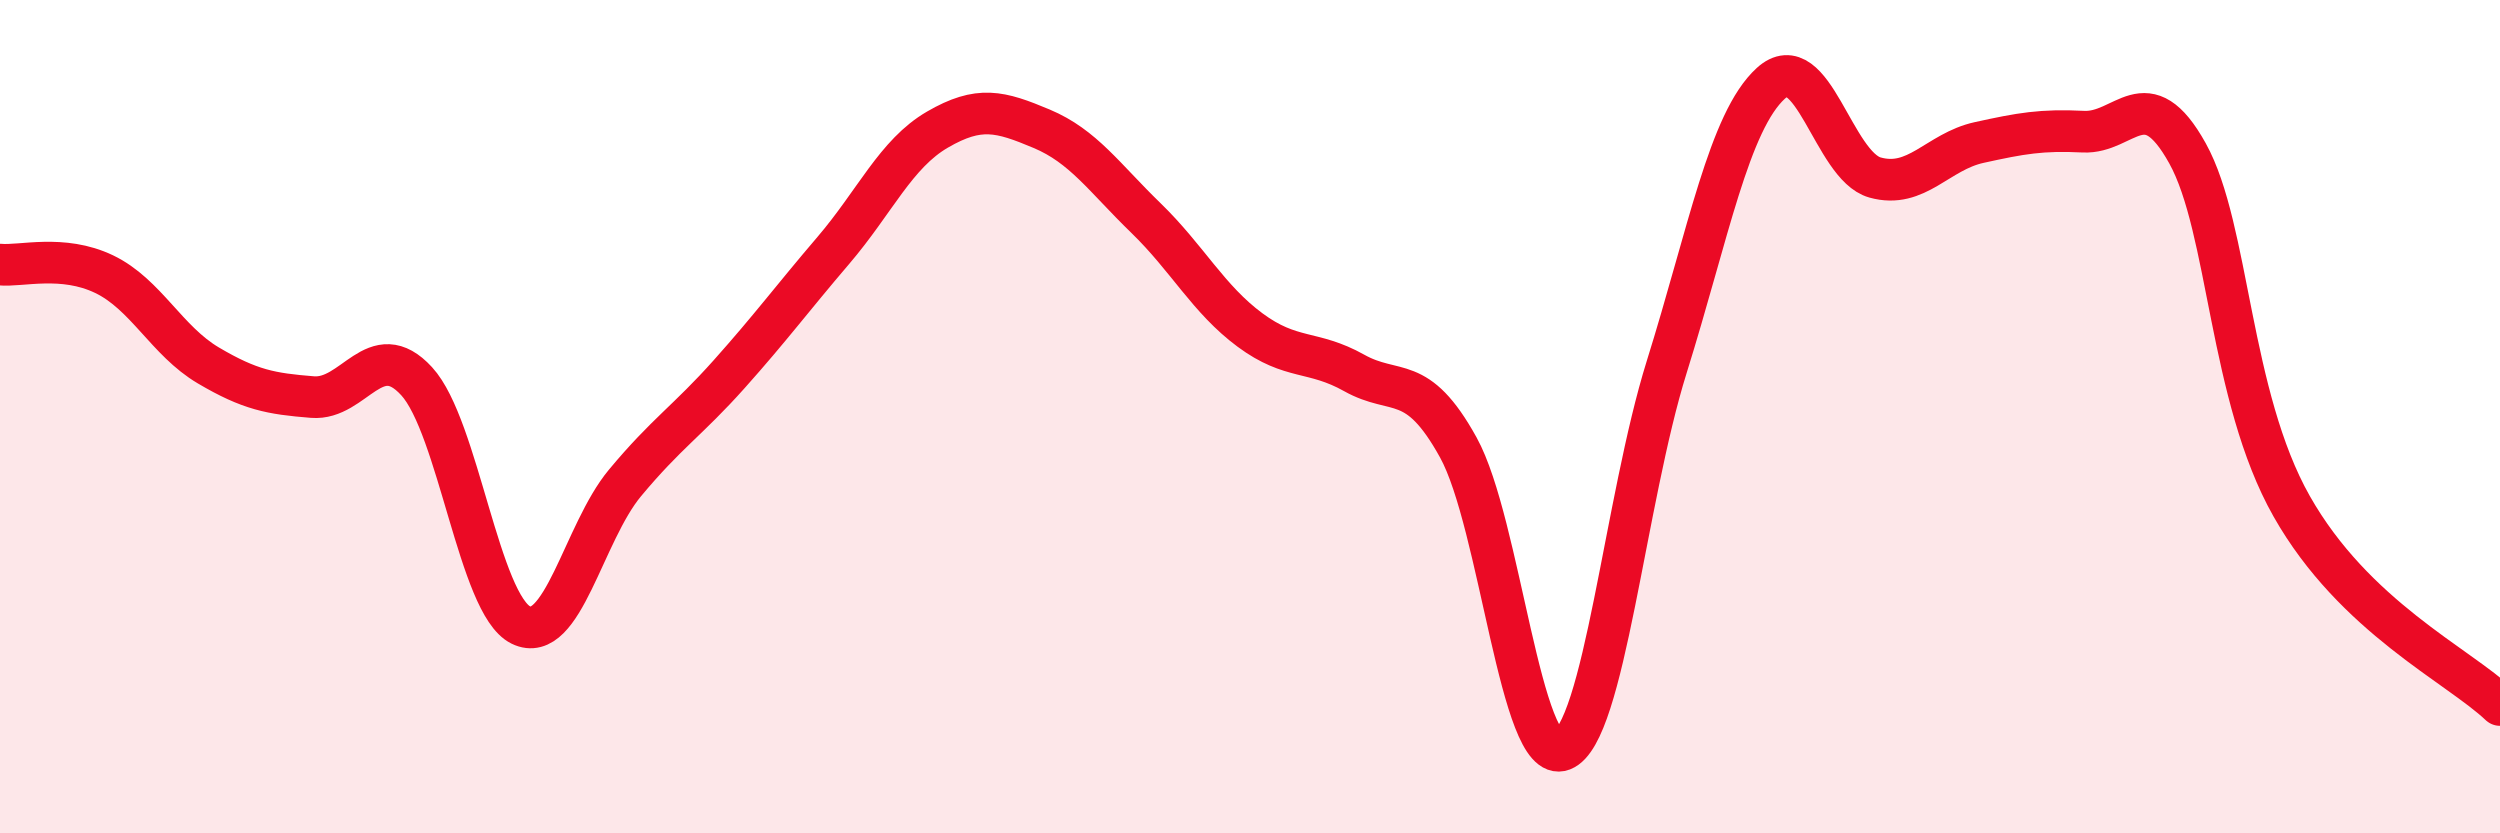 
    <svg width="60" height="20" viewBox="0 0 60 20" xmlns="http://www.w3.org/2000/svg">
      <path
        d="M 0,6.35 C 0.5,6.4 1.5,6.1 2.5,6.58 C 3.5,7.06 4,8.18 5,8.77 C 6,9.36 6.5,9.45 7.5,9.53 C 8.5,9.61 9,8.06 10,9.15 C 11,10.24 11.5,14.51 12.5,15 C 13.5,15.49 14,12.79 15,11.59 C 16,10.39 16.5,10.1 17.5,8.98 C 18.5,7.86 19,7.18 20,6.01 C 21,4.84 21.5,3.69 22.5,3.11 C 23.5,2.53 24,2.67 25,3.09 C 26,3.51 26.5,4.26 27.5,5.23 C 28.5,6.2 29,7.18 30,7.92 C 31,8.66 31.5,8.39 32.5,8.95 C 33.5,9.51 34,8.93 35,10.74 C 36,12.55 36.5,18.39 37.5,18 C 38.5,17.61 39,12.01 40,8.81 C 41,5.61 41.5,2.91 42.5,2 C 43.5,1.09 44,3.98 45,4.26 C 46,4.54 46.5,3.64 47.5,3.42 C 48.5,3.2 49,3.11 50,3.16 C 51,3.21 51.5,1.88 52.5,3.68 C 53.5,5.48 53.5,9.5 55,12.15 C 56.5,14.8 59,15.97 60,16.92L60 20L0 20Z"
        fill="#EB0A25"
        opacity="0.1"
        stroke-linecap="round"
        stroke-linejoin="round"
      />
      <path
        d="M 0,6.35 C 0.5,6.4 1.5,6.1 2.5,6.58 C 3.5,7.06 4,8.18 5,8.77 C 6,9.36 6.5,9.45 7.5,9.53 C 8.5,9.61 9,8.06 10,9.15 C 11,10.24 11.5,14.51 12.5,15 C 13.5,15.49 14,12.79 15,11.59 C 16,10.39 16.5,10.1 17.5,8.98 C 18.5,7.86 19,7.18 20,6.01 C 21,4.84 21.5,3.69 22.5,3.11 C 23.5,2.53 24,2.67 25,3.09 C 26,3.51 26.5,4.26 27.5,5.23 C 28.5,6.2 29,7.18 30,7.92 C 31,8.66 31.5,8.39 32.5,8.95 C 33.5,9.51 34,8.93 35,10.74 C 36,12.55 36.5,18.39 37.5,18 C 38.5,17.61 39,12.01 40,8.81 C 41,5.61 41.5,2.91 42.5,2 C 43.5,1.09 44,3.98 45,4.26 C 46,4.54 46.5,3.64 47.5,3.42 C 48.5,3.2 49,3.11 50,3.16 C 51,3.21 51.5,1.88 52.5,3.68 C 53.5,5.48 53.5,9.5 55,12.15 C 56.5,14.8 59,15.97 60,16.92"
        stroke="#EB0A25"
        stroke-width="1"
        fill="none"
        stroke-linecap="round"
        stroke-linejoin="round"
      />
    </svg>
  